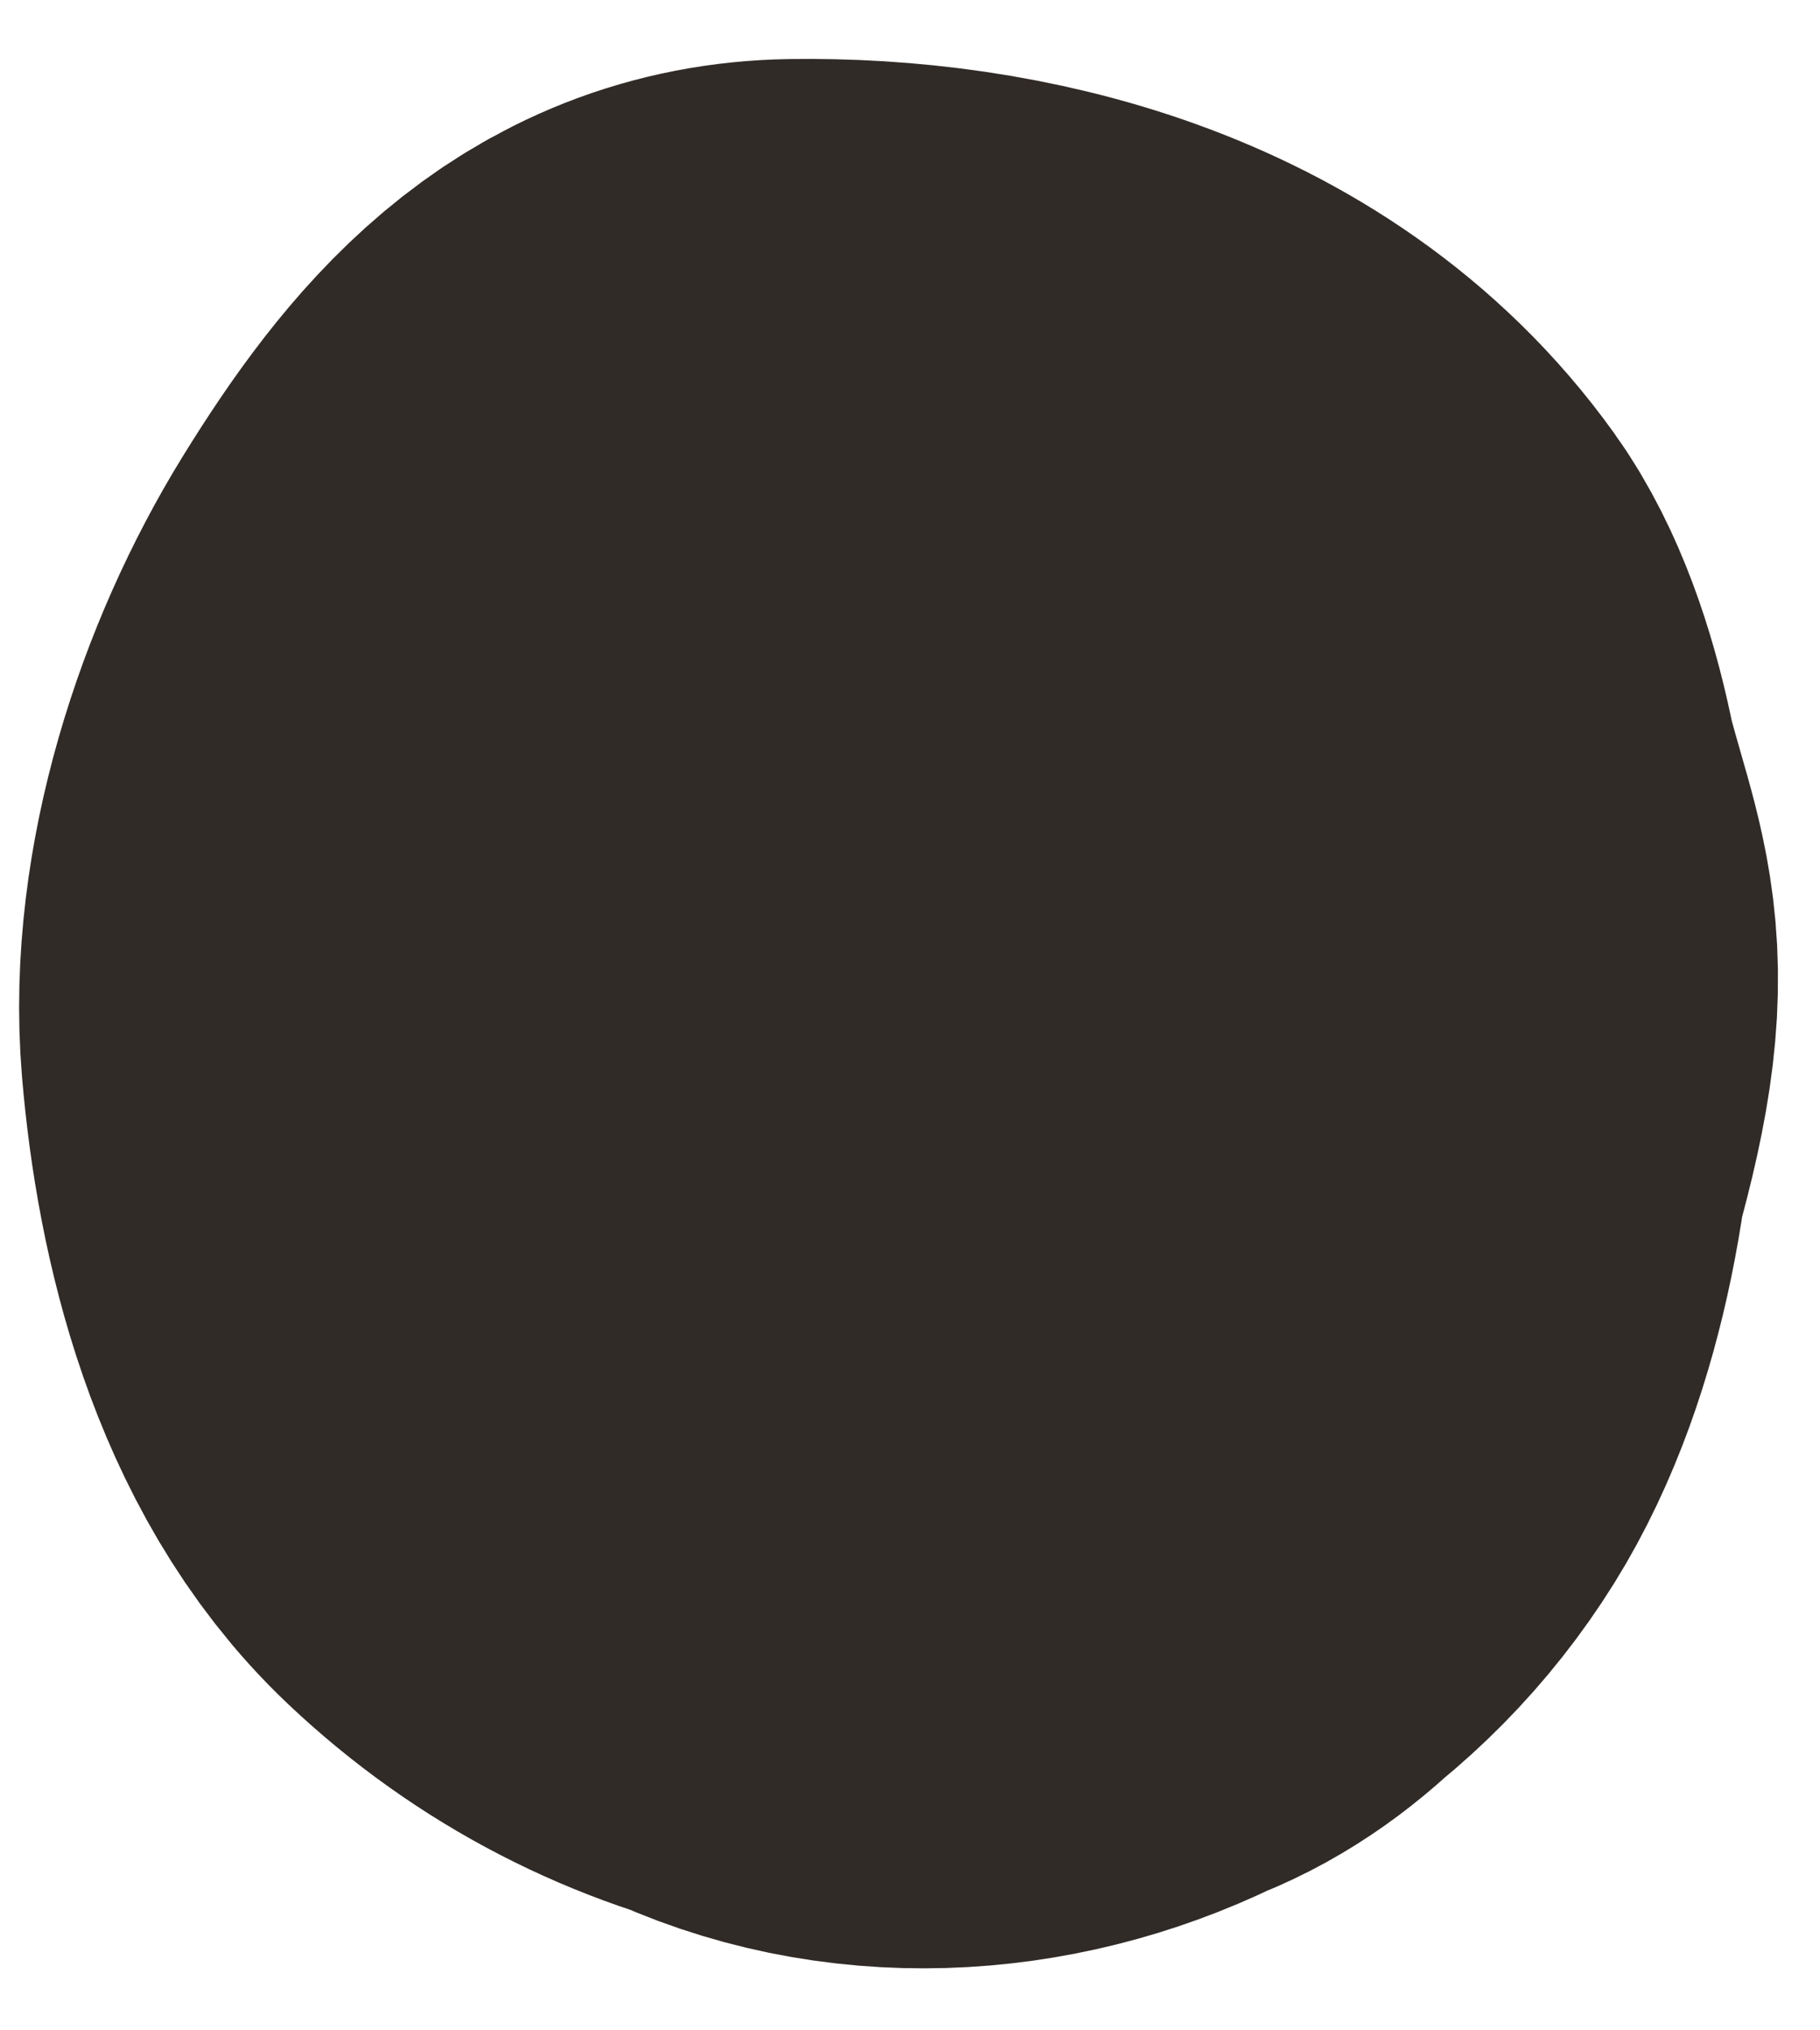 <?xml version="1.0" encoding="UTF-8"?> <svg xmlns="http://www.w3.org/2000/svg" width="26" height="29" viewBox="0 0 26 29" fill="none"><path d="M14.306 10.842C13.05 9.432 11.513 9.932 10.283 11.235C8.086 13.562 7.18 18.223 9.606 20.807C12.035 23.395 16.322 22.503 18.154 19.555C19.847 16.833 19.563 11.235 18.36 9.554C16.713 7.256 13.736 6.589 11.361 6.624C9.644 6.649 8.601 7.821 7.531 9.554C6.591 11.076 5.926 13.122 6.075 14.895C6.235 16.788 6.771 18.895 8.087 20.139C10.186 22.127 13.112 22.67 15.769 21.713C17.432 21.114 18.689 18.629 19.219 16.192C20.014 13.384 19.468 13.365 18.925 10.842" stroke="#312B27" stroke-width="11.562" stroke-linecap="round"></path></svg> 